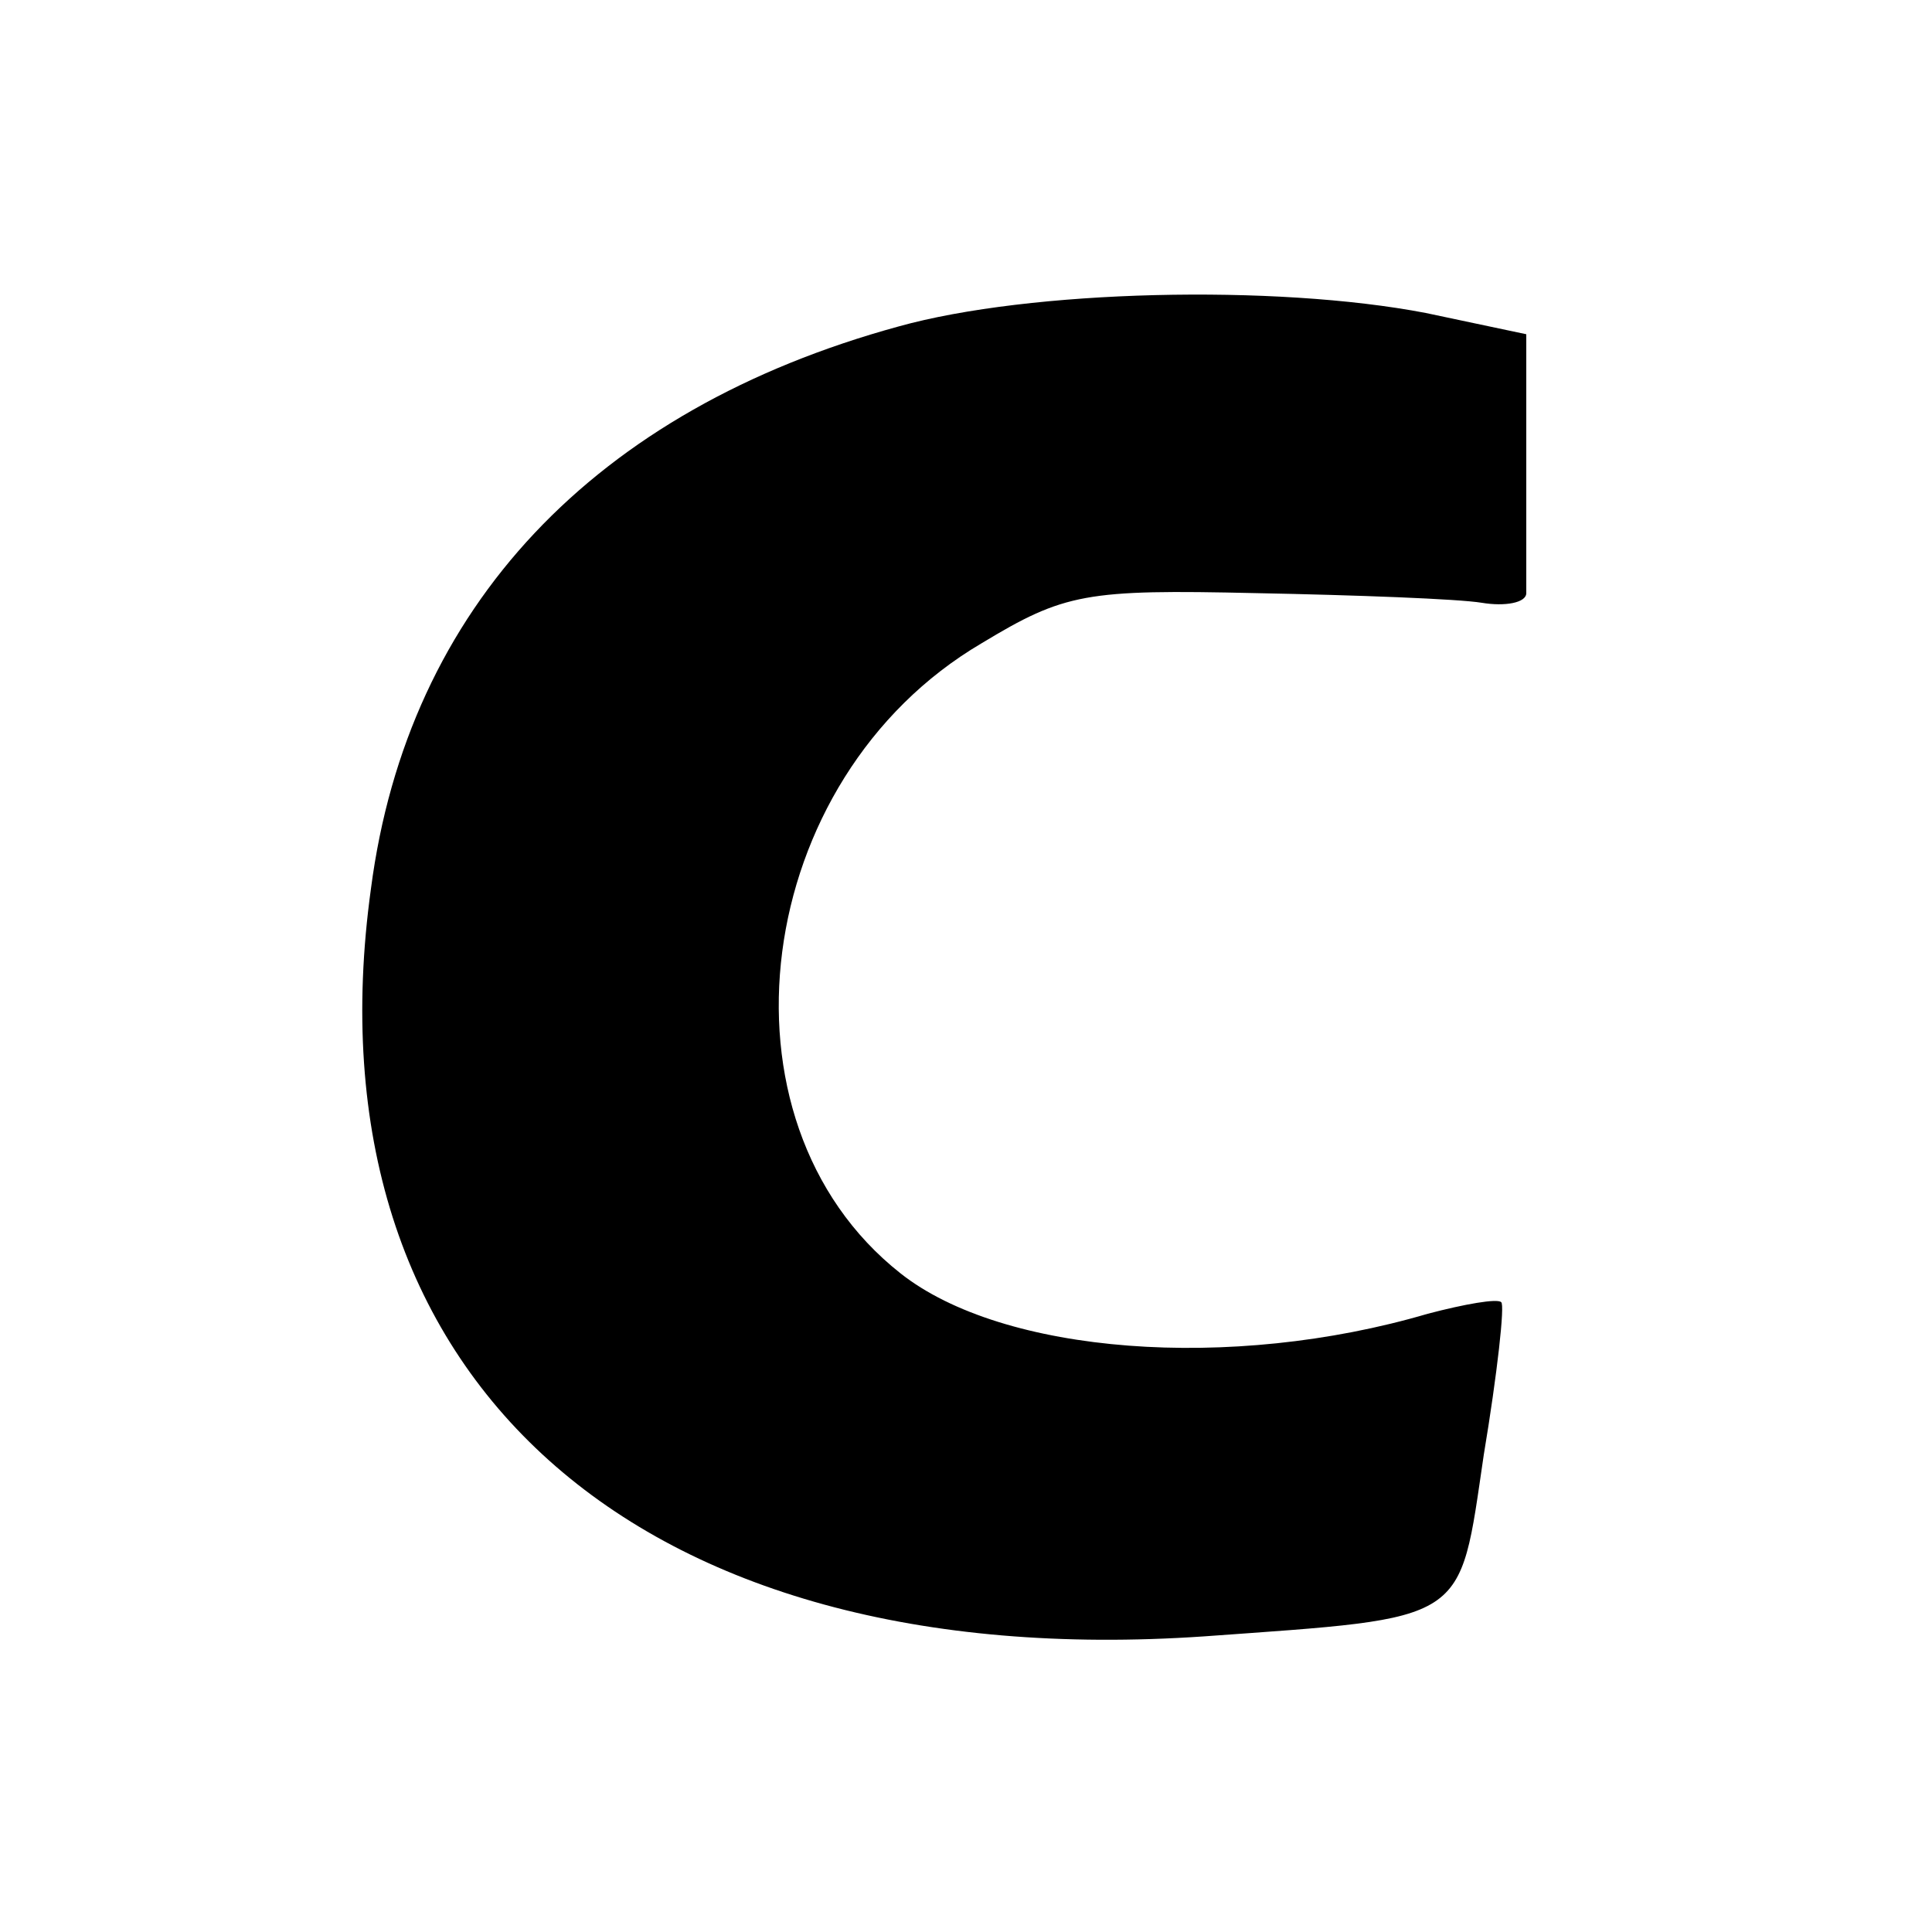 <?xml version="1.0" standalone="no"?>
<!DOCTYPE svg PUBLIC "-//W3C//DTD SVG 20010904//EN"
 "http://www.w3.org/TR/2001/REC-SVG-20010904/DTD/svg10.dtd">
<svg version="1.0" xmlns="http://www.w3.org/2000/svg"
 width="100pt" height="100pt" viewBox="0 0 100 100"
 preserveAspectRatio="xMidYMid meet">
<g transform="translate(0,100) scale(0.1,-0.1)"
fill="#000000" stroke="none">
<path d="M465 831 c-157 -43 -254 -145 -273 -291 -35 -253 137 -407 431 -387
138 10 132 6 145 94 7 42 11 78 9 79 -2 2 -19 -1 -38 -6 -102 -30 -220 -21
-273 21 -100 79 -77 256 42 326 43 26 54 28 142 26 52 -1 105 -3 117 -5 12 -2
23 0 23 5 0 4 0 36 0 71 l0 63 -52 11 c-78 15 -205 12 -273 -7z"/>
</g>
</svg>
